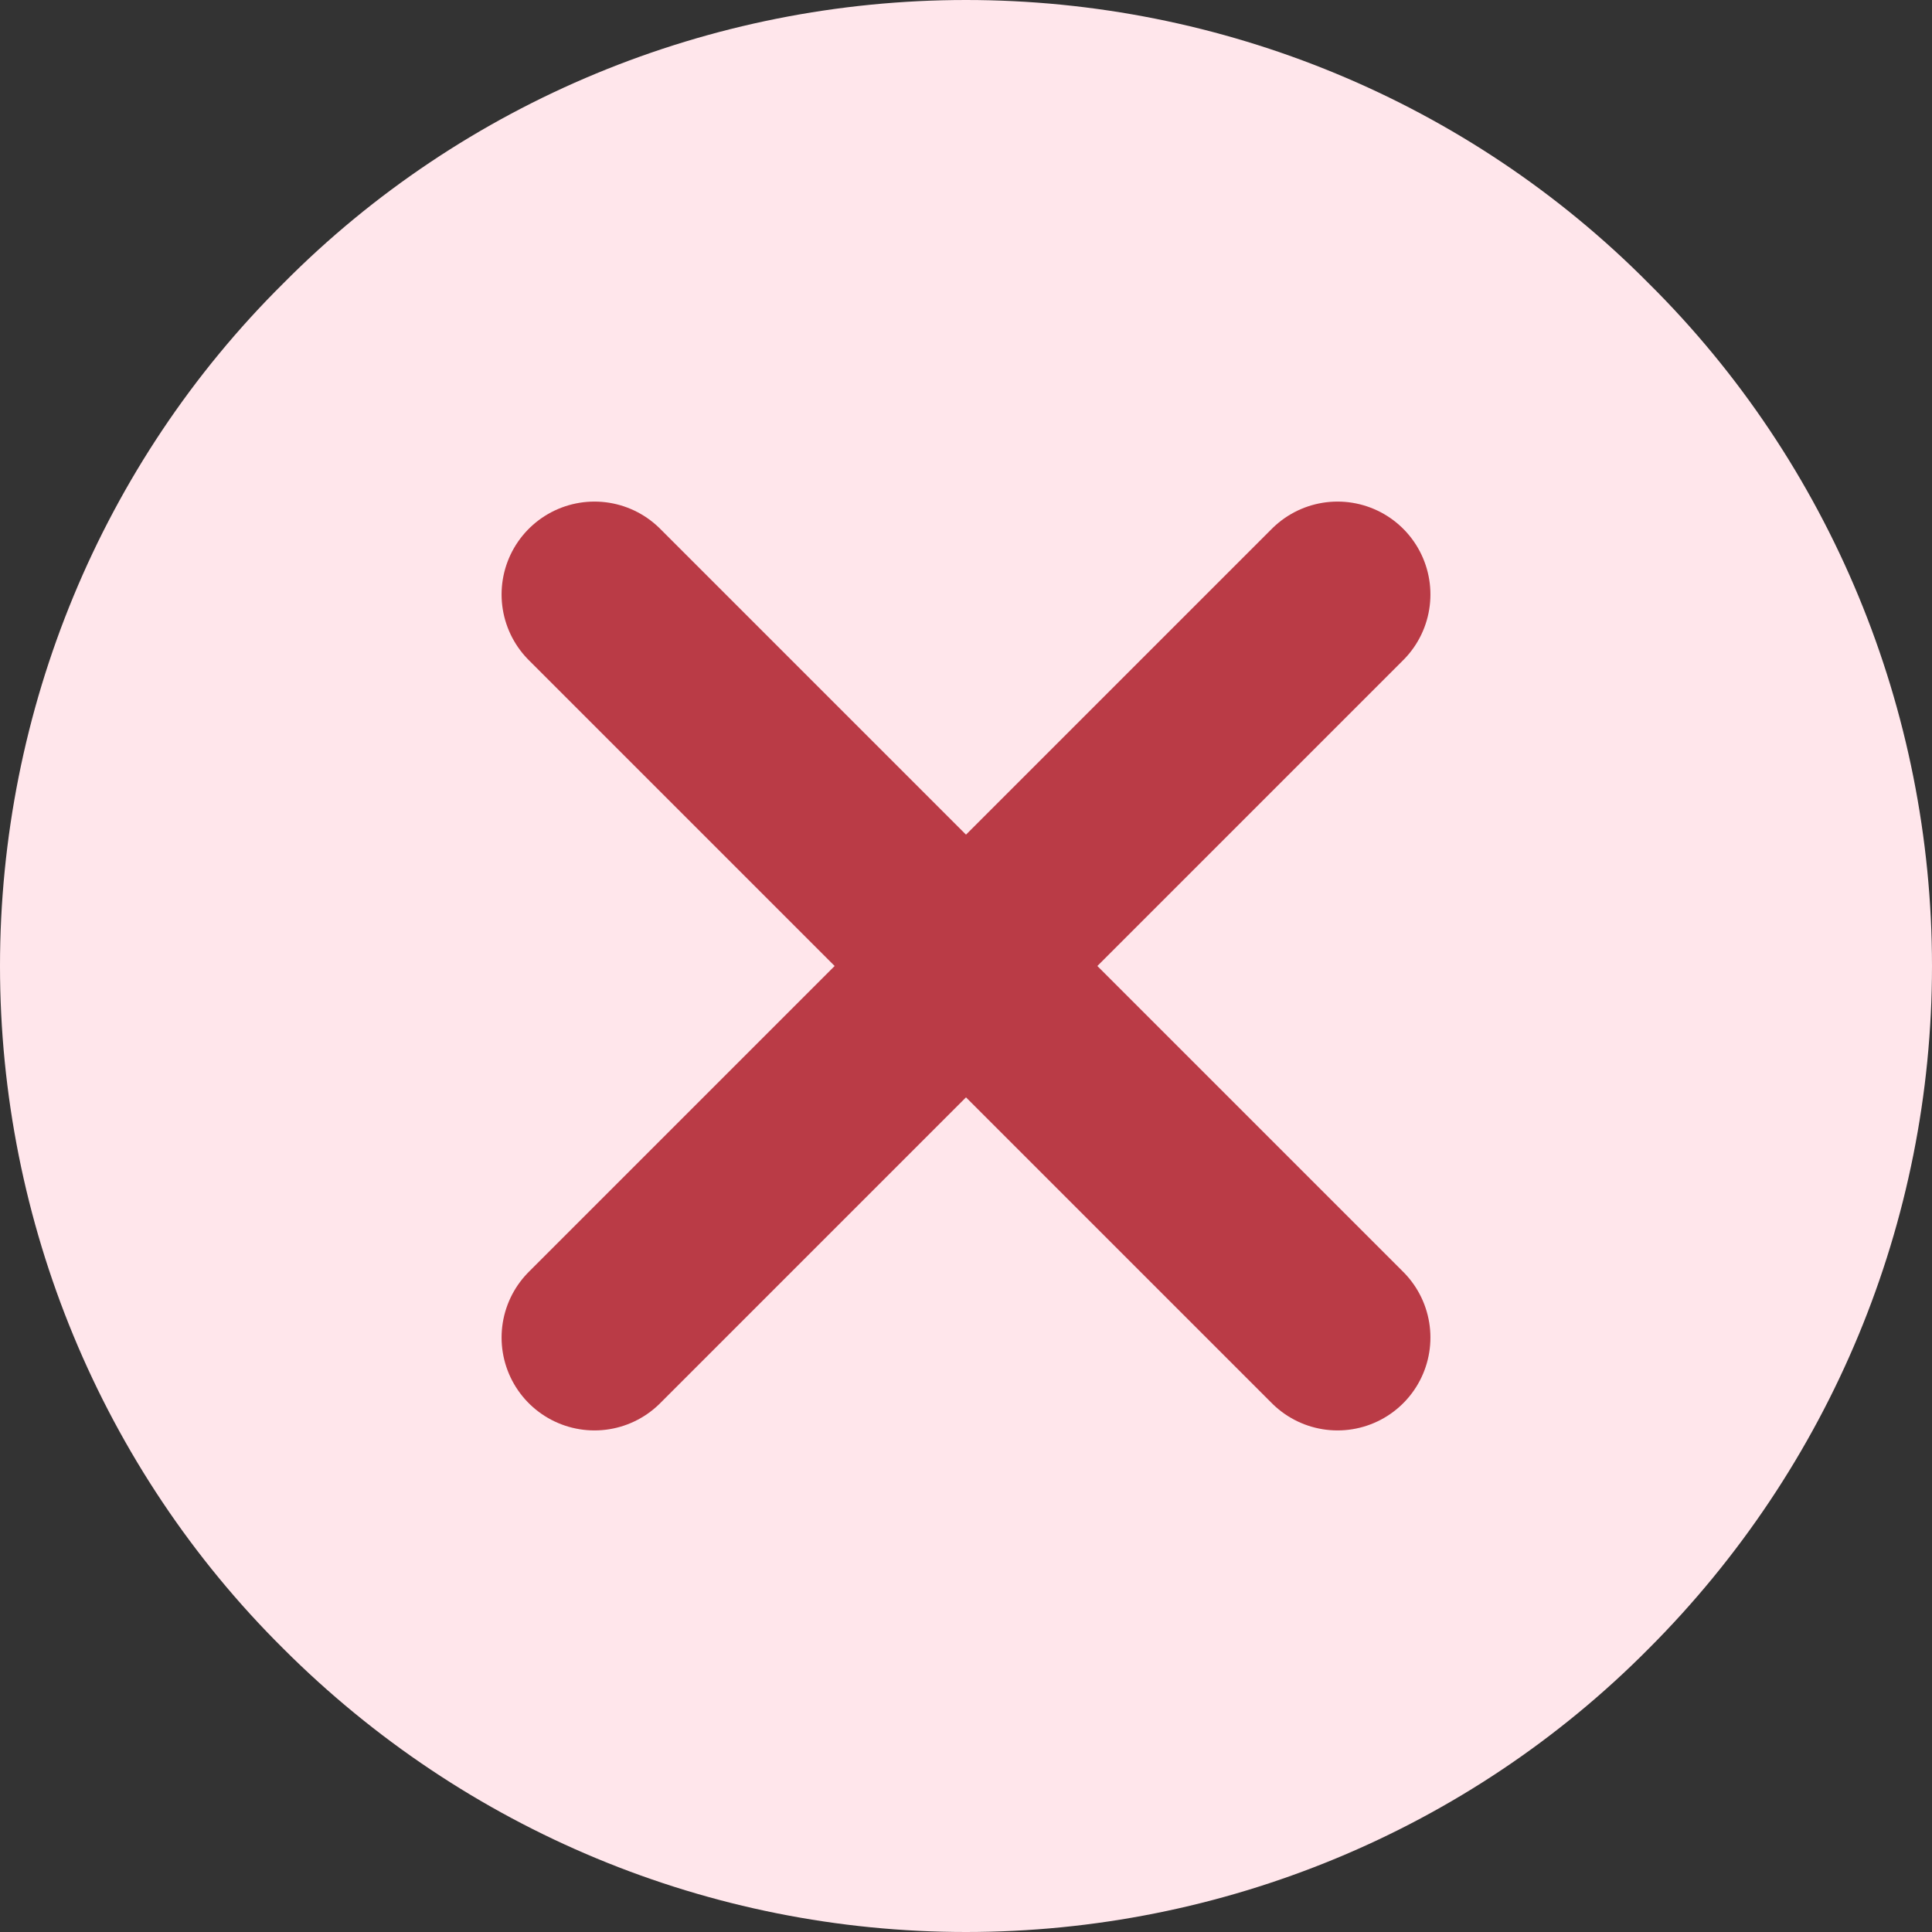 <svg width="26" height="26" viewBox="0 0 26 26" fill="none" xmlns="http://www.w3.org/2000/svg">
<rect x="0" y="0" width="26" height="26" fill="#333333" stroke="none"/>
<path d="M13 0C9.555 0 6.24 1.365 3.813 3.813C1.365 6.24 0 9.555 0 13C0 16.445 1.365 19.76 3.813 22.187C6.262 24.635 9.555 26 13 26C16.445 26 19.76 24.635 22.187 22.187C24.635 19.738 26 16.445 26 13C26 9.555 24.635 6.24 22.187 3.813C19.76 1.365 16.445 0 13 0Z" fill="#FFE6EB"/>
<path d="M18 8L8 18" stroke="#BA3B46" stroke-width="2.5" stroke-linecap="round" stroke-linejoin="round"/>
<path d="M8 8L18 18" stroke="#BA3B46" stroke-width="2.5" stroke-linecap="round" stroke-linejoin="round"/>
</svg>
